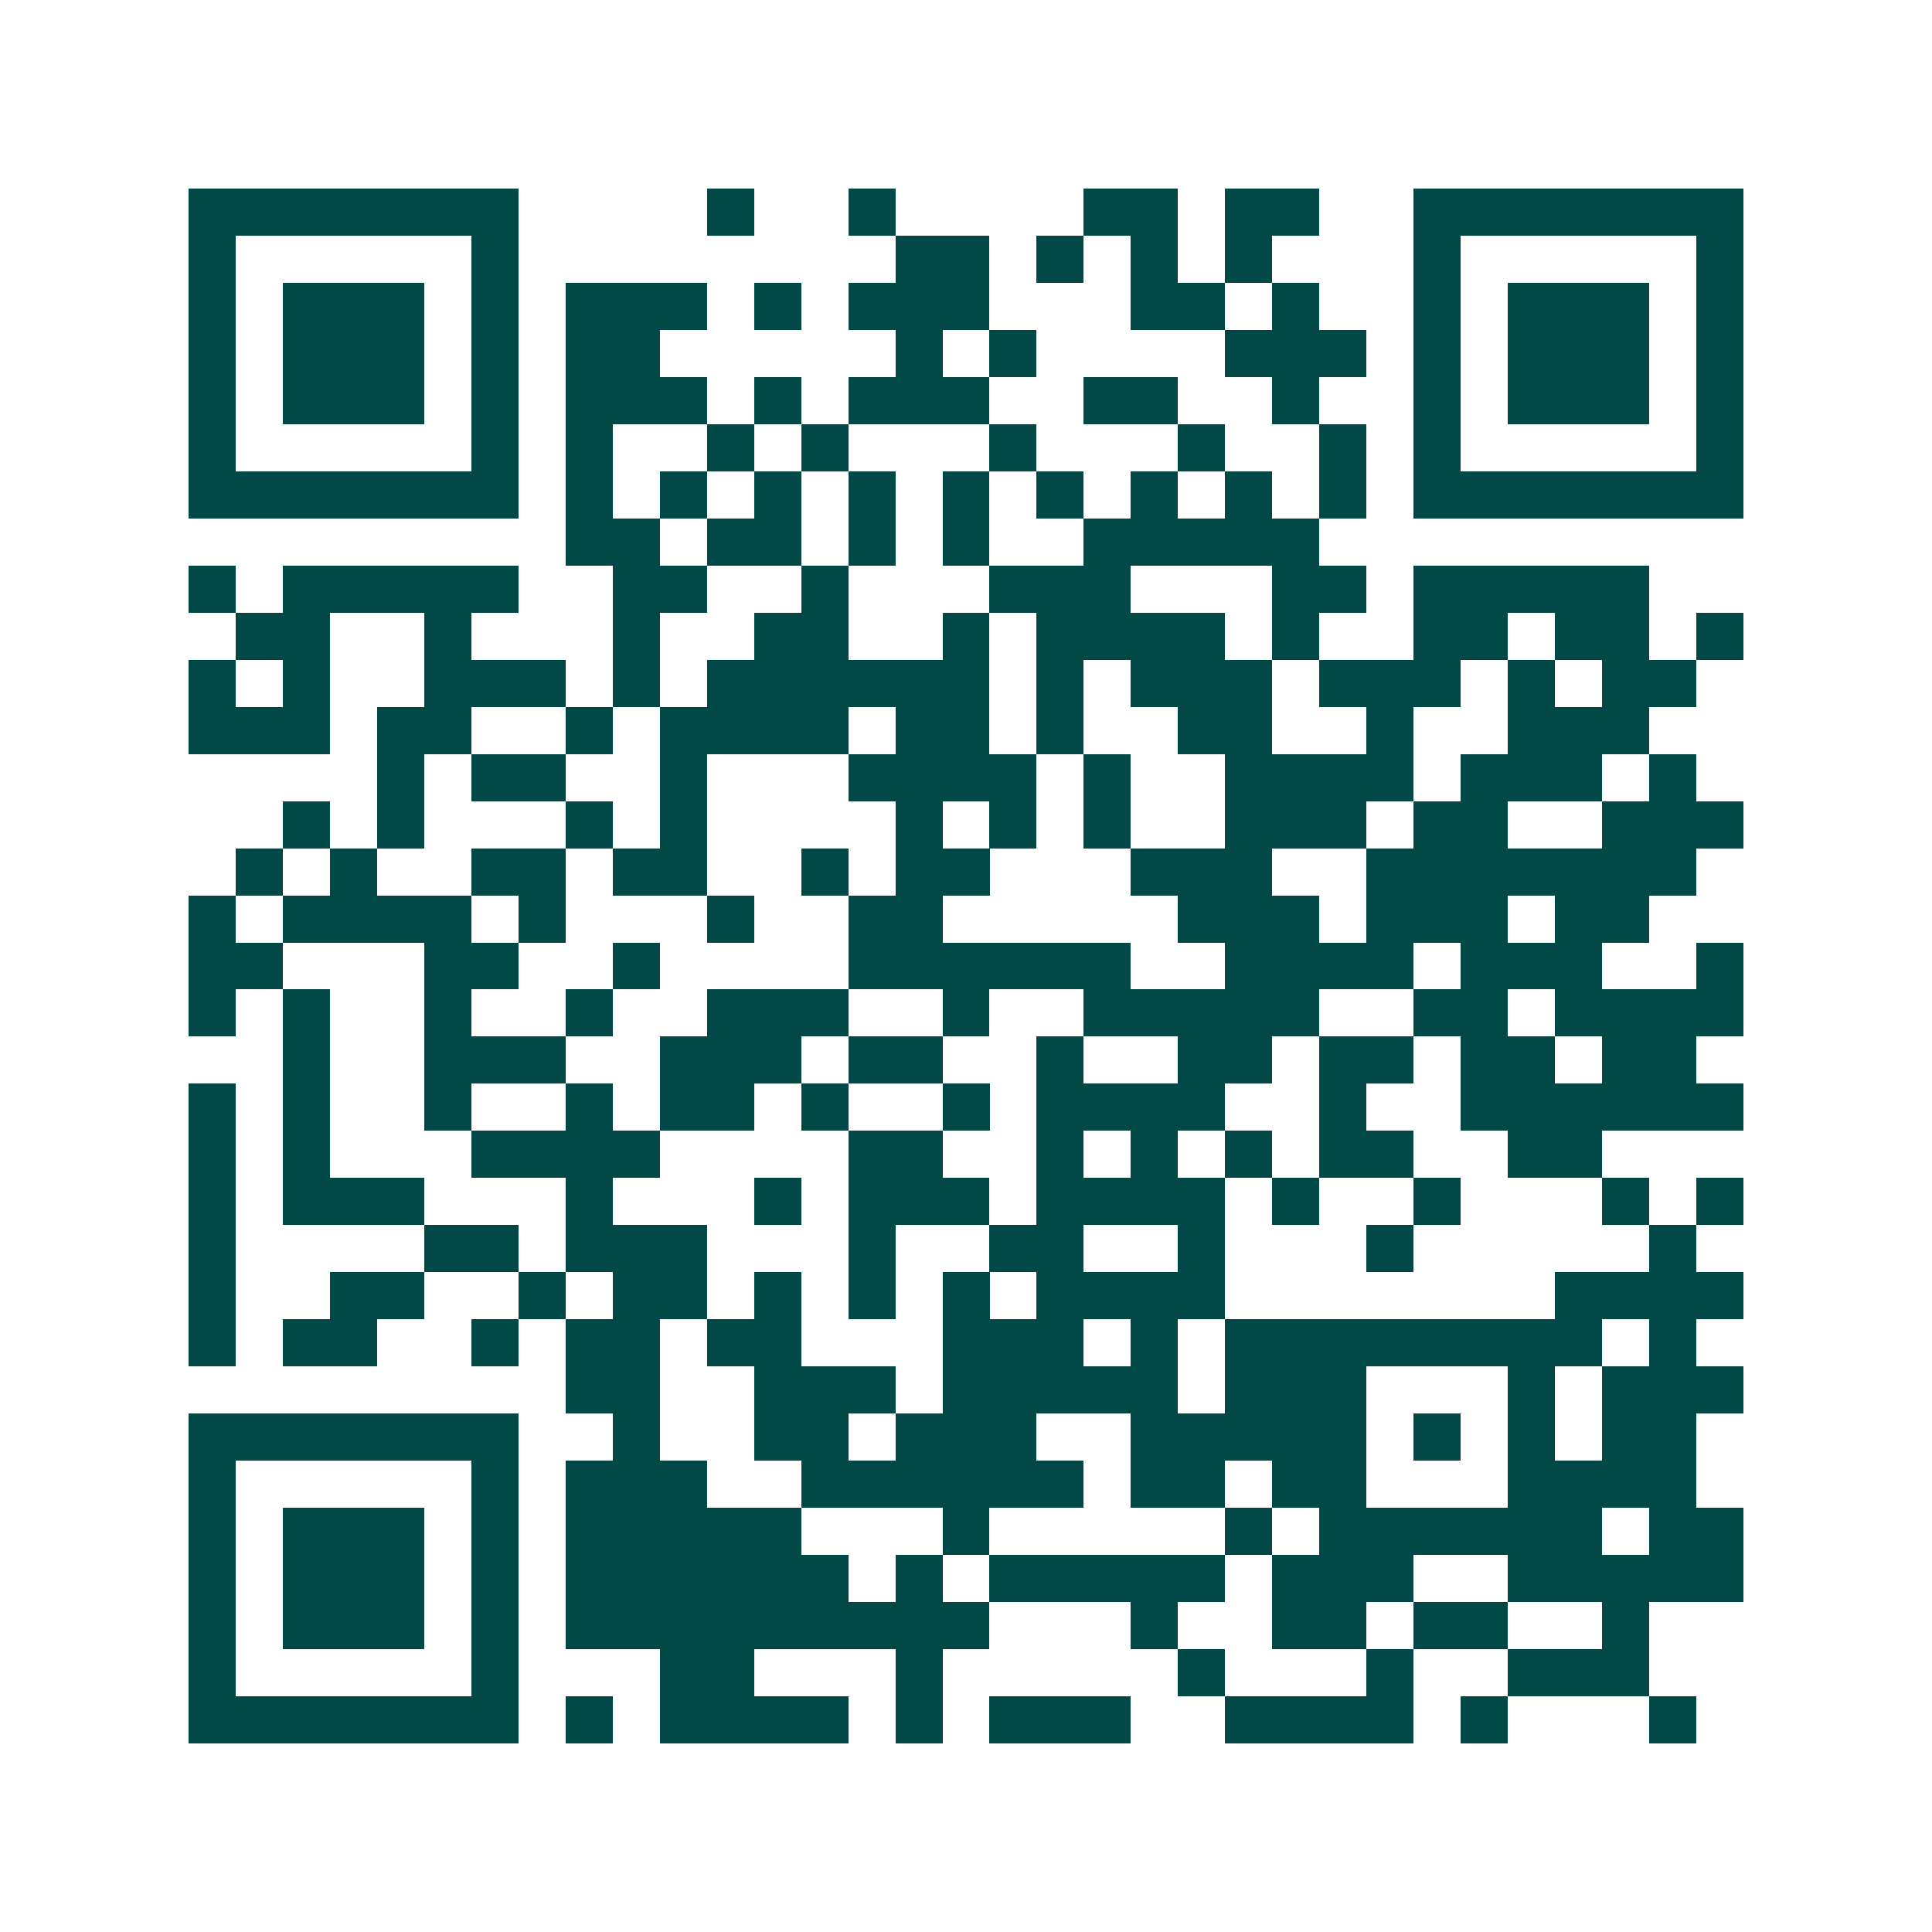 <svg xmlns="http://www.w3.org/2000/svg" width="200" height="200" viewBox="0 0 41 41" shape-rendering="crispEdges"><path fill="#ffffff" d="M0 0h41v41H0z"/><path stroke="#014847" d="M4 4.5h7m4 0h1m2 0h1m4 0h2m1 0h2m2 0h7M4 5.5h1m5 0h1m8 0h2m1 0h1m1 0h1m1 0h1m3 0h1m5 0h1M4 6.5h1m1 0h3m1 0h1m1 0h3m1 0h1m1 0h3m3 0h2m1 0h1m2 0h1m1 0h3m1 0h1M4 7.5h1m1 0h3m1 0h1m1 0h2m5 0h1m1 0h1m4 0h3m1 0h1m1 0h3m1 0h1M4 8.5h1m1 0h3m1 0h1m1 0h3m1 0h1m1 0h3m2 0h2m2 0h1m2 0h1m1 0h3m1 0h1M4 9.5h1m5 0h1m1 0h1m2 0h1m1 0h1m3 0h1m3 0h1m2 0h1m1 0h1m5 0h1M4 10.5h7m1 0h1m1 0h1m1 0h1m1 0h1m1 0h1m1 0h1m1 0h1m1 0h1m1 0h1m1 0h7M12 11.5h2m1 0h2m1 0h1m1 0h1m2 0h5M4 12.5h1m1 0h5m2 0h2m2 0h1m3 0h3m3 0h2m1 0h5M5 13.5h2m2 0h1m3 0h1m2 0h2m2 0h1m1 0h4m1 0h1m2 0h2m1 0h2m1 0h1M4 14.5h1m1 0h1m2 0h3m1 0h1m1 0h6m1 0h1m1 0h3m1 0h3m1 0h1m1 0h2M4 15.5h3m1 0h2m2 0h1m1 0h4m1 0h2m1 0h1m2 0h2m2 0h1m2 0h3M8 16.5h1m1 0h2m2 0h1m3 0h4m1 0h1m2 0h4m1 0h3m1 0h1M6 17.5h1m1 0h1m3 0h1m1 0h1m4 0h1m1 0h1m1 0h1m2 0h3m1 0h2m2 0h3M5 18.5h1m1 0h1m2 0h2m1 0h2m2 0h1m1 0h2m3 0h3m2 0h7M4 19.5h1m1 0h4m1 0h1m3 0h1m2 0h2m5 0h3m1 0h3m1 0h2M4 20.5h2m3 0h2m2 0h1m4 0h6m2 0h4m1 0h3m2 0h1M4 21.5h1m1 0h1m2 0h1m2 0h1m2 0h3m2 0h1m2 0h5m2 0h2m1 0h4M6 22.5h1m2 0h3m2 0h3m1 0h2m2 0h1m2 0h2m1 0h2m1 0h2m1 0h2M4 23.5h1m1 0h1m2 0h1m2 0h1m1 0h2m1 0h1m2 0h1m1 0h4m2 0h1m2 0h6M4 24.5h1m1 0h1m3 0h4m4 0h2m2 0h1m1 0h1m1 0h1m1 0h2m2 0h2M4 25.5h1m1 0h3m3 0h1m3 0h1m1 0h3m1 0h4m1 0h1m2 0h1m3 0h1m1 0h1M4 26.5h1m4 0h2m1 0h3m3 0h1m2 0h2m2 0h1m3 0h1m5 0h1M4 27.5h1m2 0h2m2 0h1m1 0h2m1 0h1m1 0h1m1 0h1m1 0h4m7 0h4M4 28.5h1m1 0h2m2 0h1m1 0h2m1 0h2m3 0h3m1 0h1m1 0h8m1 0h1M12 29.5h2m2 0h3m1 0h5m1 0h3m3 0h1m1 0h3M4 30.5h7m2 0h1m2 0h2m1 0h3m2 0h5m1 0h1m1 0h1m1 0h2M4 31.5h1m5 0h1m1 0h3m2 0h6m1 0h2m1 0h2m3 0h4M4 32.5h1m1 0h3m1 0h1m1 0h5m3 0h1m5 0h1m1 0h6m1 0h2M4 33.5h1m1 0h3m1 0h1m1 0h6m1 0h1m1 0h5m1 0h3m2 0h5M4 34.5h1m1 0h3m1 0h1m1 0h9m3 0h1m2 0h2m1 0h2m2 0h1M4 35.5h1m5 0h1m3 0h2m3 0h1m5 0h1m3 0h1m2 0h3M4 36.5h7m1 0h1m1 0h4m1 0h1m1 0h3m2 0h4m1 0h1m3 0h1"/></svg>
